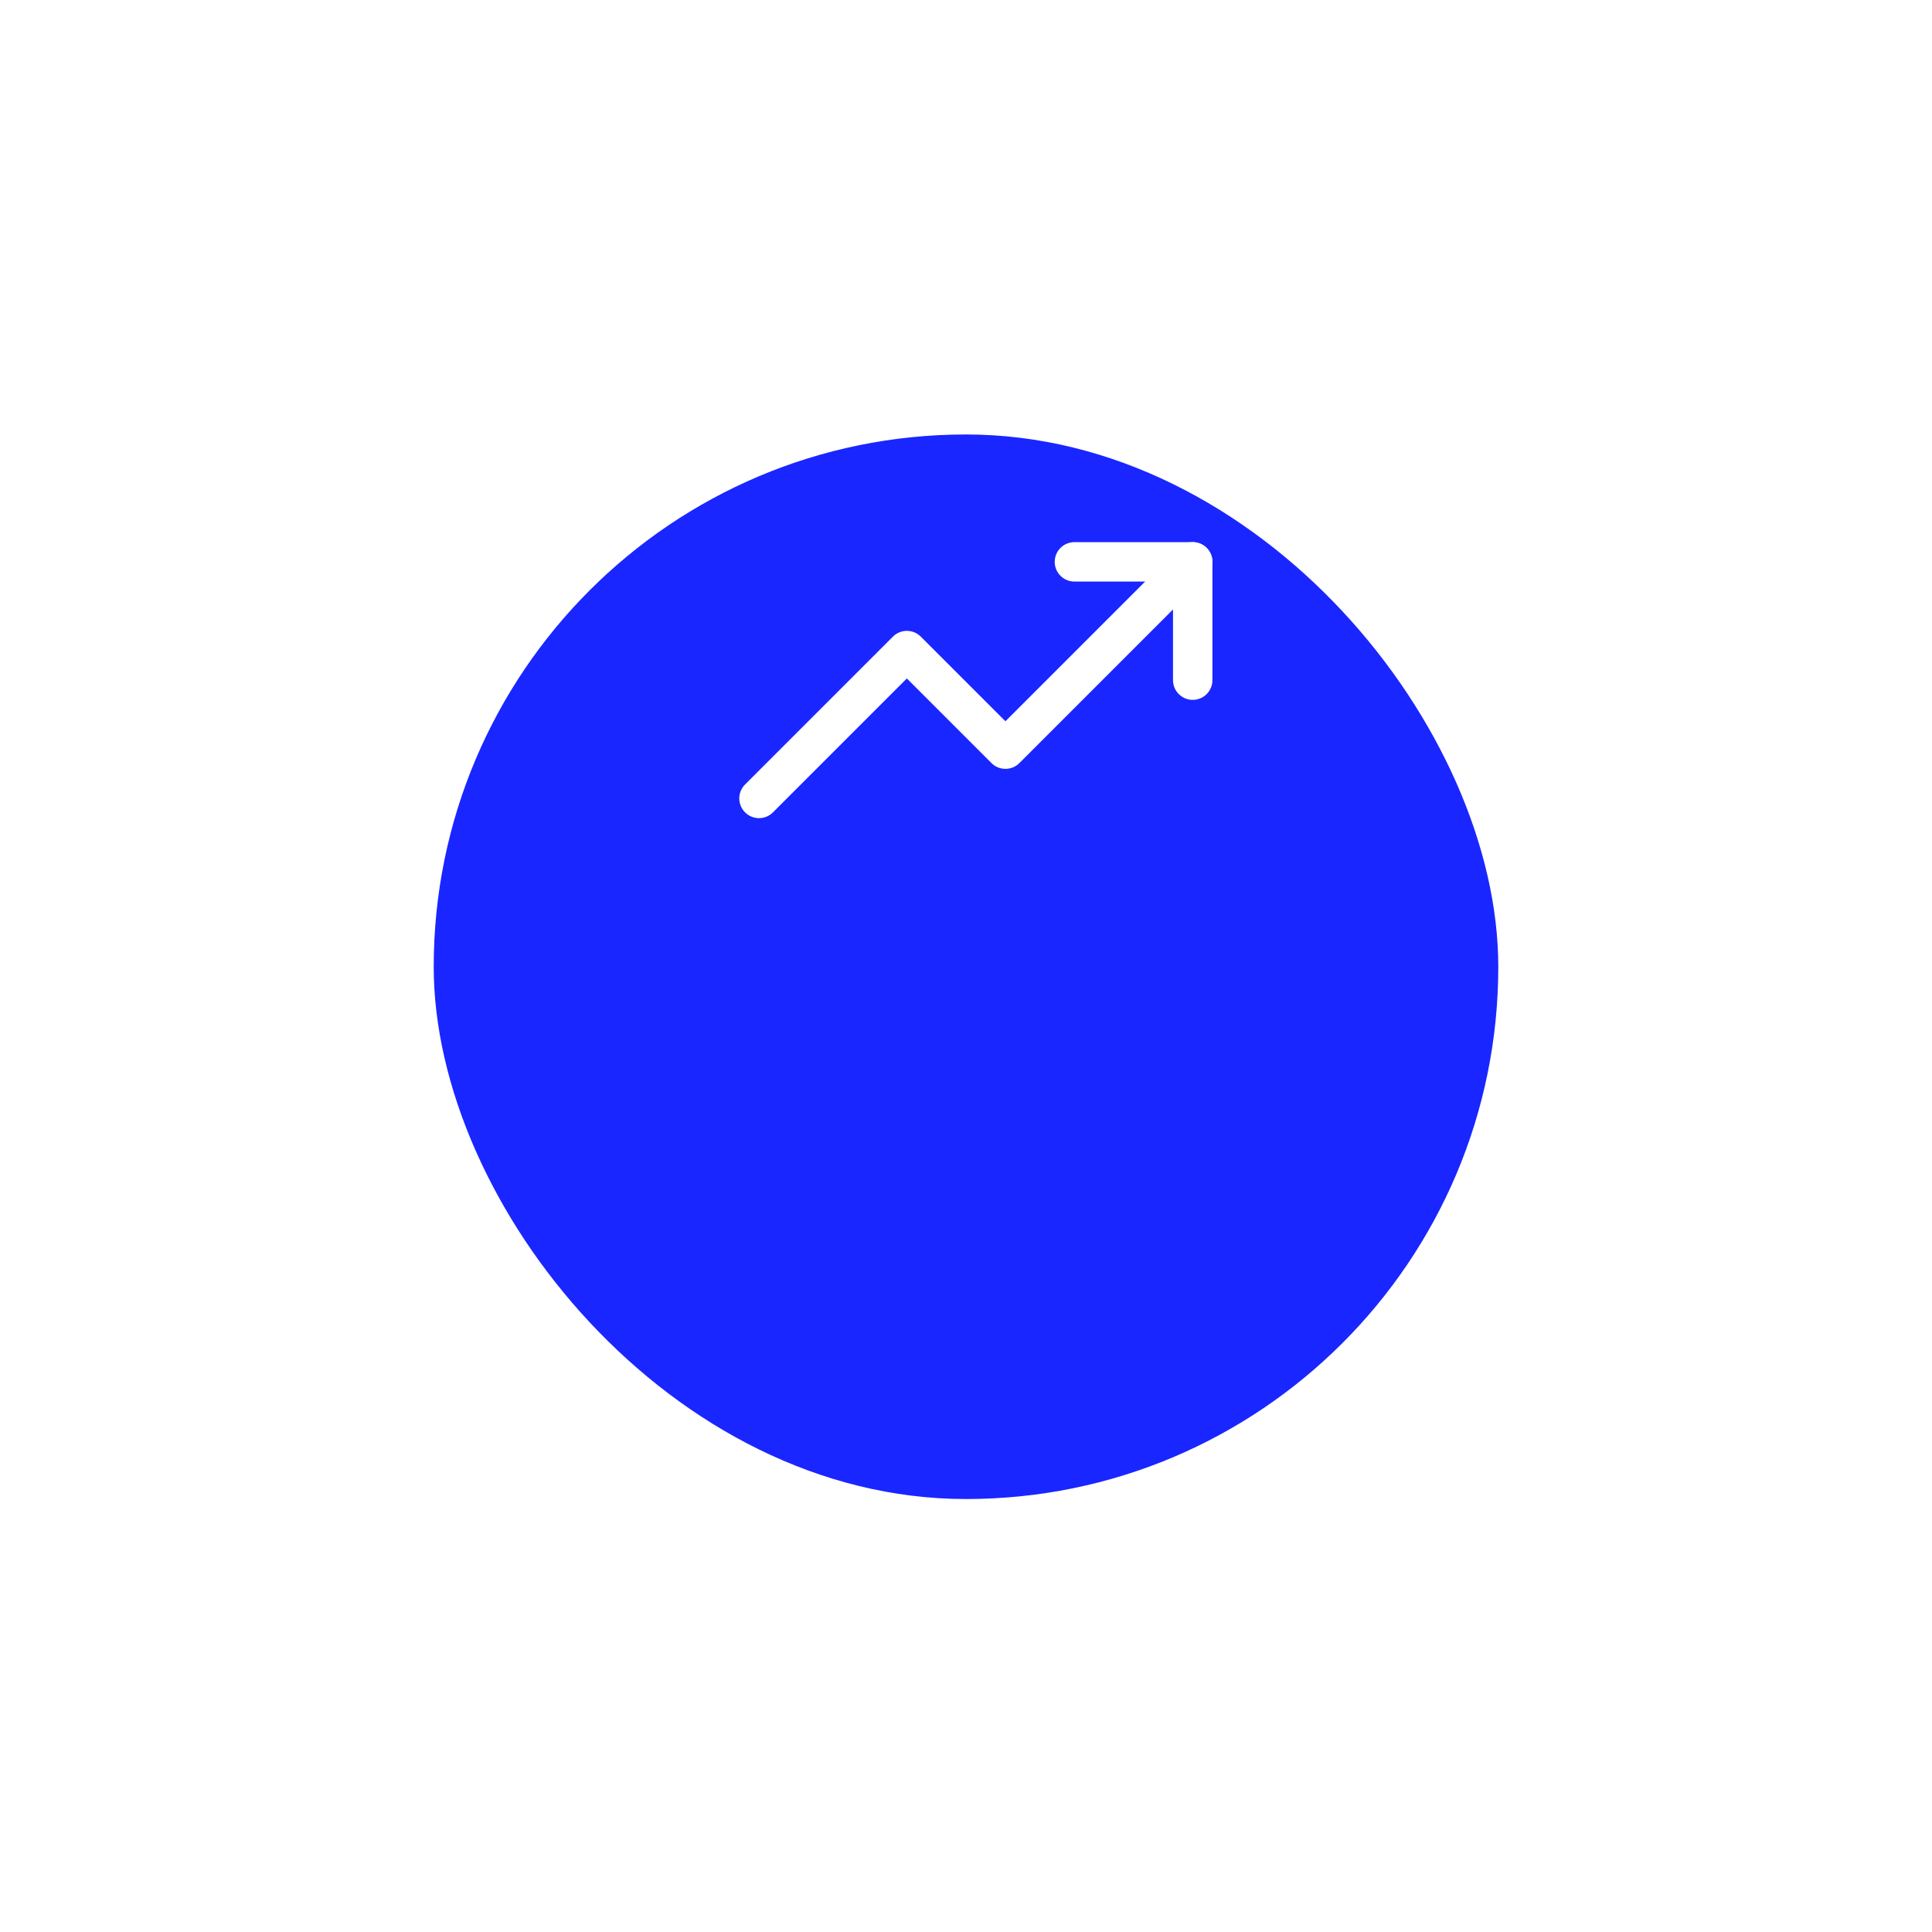 <?xml version="1.0" encoding="UTF-8"?> <svg xmlns="http://www.w3.org/2000/svg" width="196" height="196" viewBox="0 0 196 196" fill="none"><g filter="url(#filter0_d_10_1746)"><rect x="44" y="14" width="108" height="108" rx="54" fill="#1A26FF"></rect></g><path d="M121 57L102 76L92 66L77 81" stroke="white" stroke-width="4" stroke-linecap="round" stroke-linejoin="round"></path><path d="M109 57H121V69" stroke="white" stroke-width="4" stroke-linecap="round" stroke-linejoin="round"></path><defs><filter id="filter0_d_10_1746" x="0.253" y="0.329" width="195.494" height="195.494" filterUnits="userSpaceOnUse" color-interpolation-filters="sRGB"><feFlood flood-opacity="0" result="BackgroundImageFix"></feFlood><feColorMatrix in="SourceAlpha" type="matrix" values="0 0 0 0 0 0 0 0 0 0 0 0 0 0 0 0 0 0 127 0" result="hardAlpha"></feColorMatrix><feMorphology radius="6.835" operator="erode" in="SourceAlpha" result="effect1_dropShadow_10_1746"></feMorphology><feOffset dy="30.076"></feOffset><feGaussianBlur stdDeviation="25.291"></feGaussianBlur><feComposite in2="hardAlpha" operator="out"></feComposite><feColorMatrix type="matrix" values="0 0 0 0 0 0 0 0 0 0 0 0 0 0 0 0 0 0 0.44 0"></feColorMatrix><feBlend mode="normal" in2="BackgroundImageFix" result="effect1_dropShadow_10_1746"></feBlend><feBlend mode="normal" in="SourceGraphic" in2="effect1_dropShadow_10_1746" result="shape"></feBlend></filter></defs></svg> 